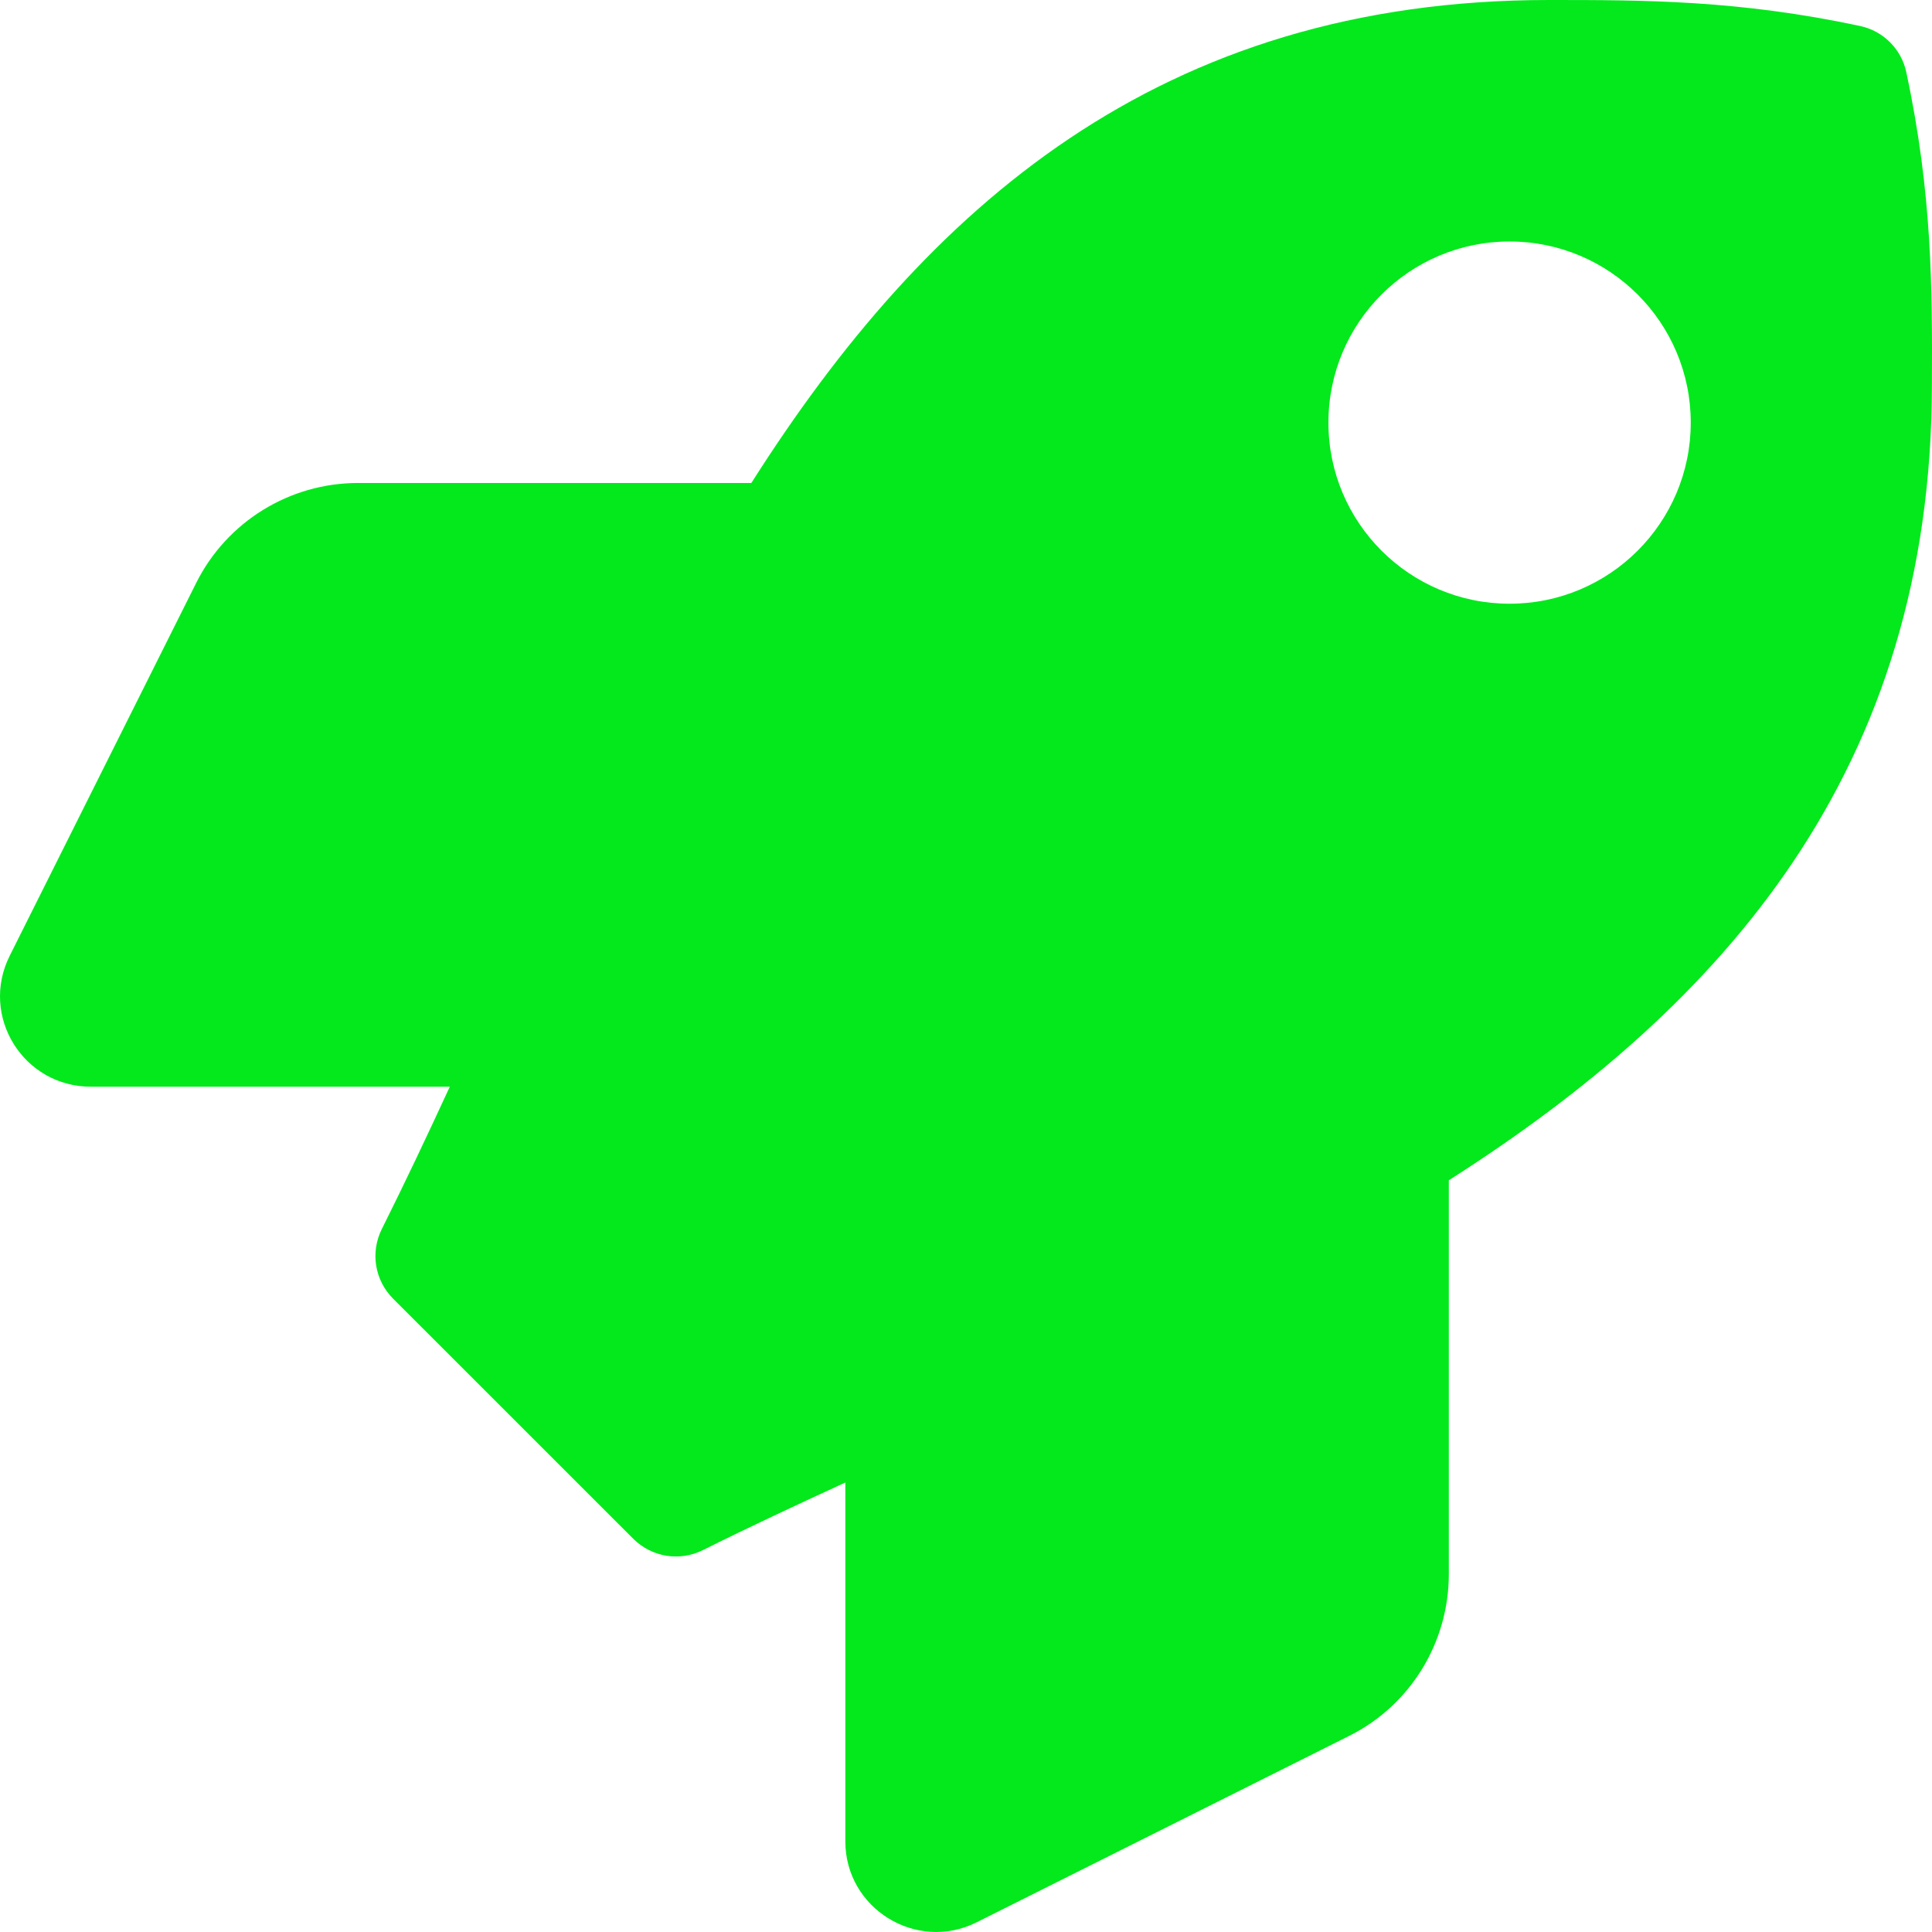 <svg width="1000" height="1000" viewBox="0 0 1000 1000" fill="none" xmlns="http://www.w3.org/2000/svg">
<path d="M986.676 37.303C984.137 25.389 974.76 16.015 962.843 13.476C899.94 0 850.711 0 801.678 0C600.074 0 479.151 107.807 388.899 249.988H185.342C149.788 249.988 117.359 270.104 101.536 301.744L5.032 494.703C-10.597 525.952 12.064 562.473 47.032 562.473H232.812C221.287 587.472 209.565 612.276 197.649 636.103C191.593 648.211 193.937 662.664 203.51 672.234L327.754 796.447C337.326 806.016 351.782 808.36 363.894 802.306C387.727 790.392 412.536 778.869 437.541 767.346V953.08C437.541 987.844 474.268 1010.5 505.329 995.07L698.141 898.59C729.984 882.771 749.909 850.155 749.909 814.805V610.909C891.735 520.483 999.96 399.2 999.96 198.623C1000.16 149.407 1000.16 100.191 986.676 37.303V37.303ZM781.361 312.485C729.593 312.485 687.592 270.495 687.592 218.74C687.592 166.984 729.593 124.994 781.361 124.994C833.13 124.994 875.13 166.984 875.13 218.74C875.13 270.495 833.13 312.485 781.361 312.485Z" fill="#03E91C"/>
</svg>
